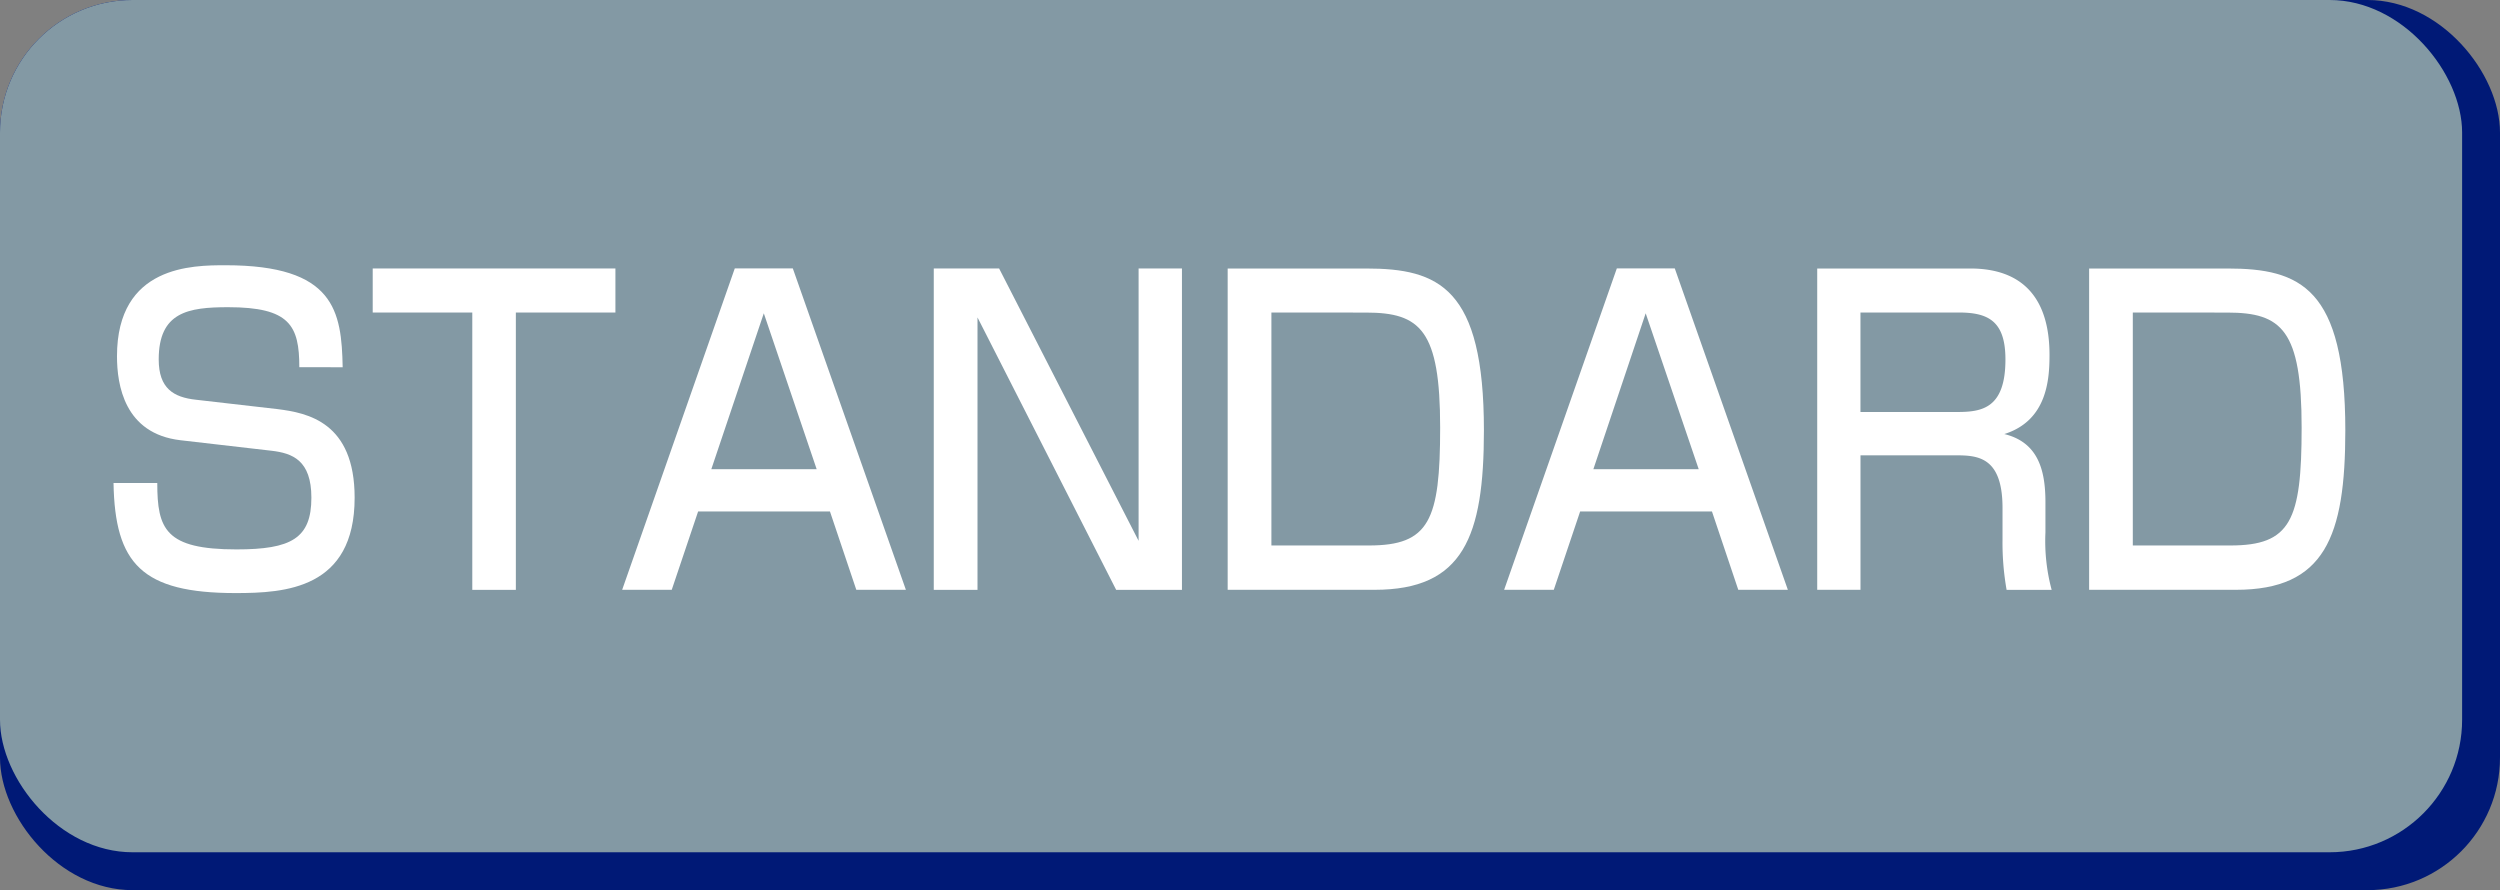 <svg xmlns="http://www.w3.org/2000/svg" width="132" height="47" viewBox="0 0 132 47"><rect x="0" y="0" width="132" height="47" fill="#808080" stroke="none"/><g transform="translate(-734 -2948)"><rect width="132" height="47" rx="7" transform="translate(734 2948)" fill="#001976"/><rect width="130" height="45" rx="7" transform="translate(734 2948)" fill="#8399a4"/><g transform="translate(-4.432 -113.293)"><path d="M89.5,9.543c0-2.2-.506-3.167-3.759-3.167-2.113,0-3.665.259-3.665,2.759,0,1.525.776,2,1.976,2.128l4.3.494c1.587.2,4.069.69,4.069,4.676,0,4.821-3.681,5.037-6.279,5.037-4.962,0-6.377-1.552-6.452-5.813H82c0,2.434.423,3.508,4.182,3.508,2.889,0,3.955-.58,3.955-2.732,0-1.983-1.007-2.348-2.1-2.477L83.224,13.4c-2.963-.345-3.351-2.928-3.351-4.433,0-4.806,4.01-4.806,5.731-4.806,5.762,0,6.127,2.415,6.185,5.386Z" transform="translate(664.736 3071.137)" fill="#fff"/><path d="M96,4.2V6.526H90.743V21.17h-2.3V6.526H83.185V4.2Z" transform="translate(674.926 3071.268)" fill="#fff"/><path d="M101.527,21.169H98.909l-1.391-4.135H90.556l-1.392,4.135H86.546L92.492,4.2h3.065ZM91.254,14.8h5.562L94.025,6.569Z" transform="translate(684.736 3071.266)" fill="#fff"/><path d="M94.193,4.2l7.365,14.381V4.2h2.289V21.17h-3.473L93.052,6.785V21.17H90.743V4.2Z" transform="translate(696.992 3071.268)" fill="#fff"/><path d="M102.009,4.2c3.837,0,6.221,1.011,6.221,8.545,0,5.621-1.086,8.42-5.774,8.42H94.7V4.2Zm-5,2.324v12.3h5.151c3.183,0,3.759-1.313,3.759-6.225,0-5.147-1.043-6.072-3.912-6.072Z" transform="translate(708.553 3071.27)" fill="#fff"/><path d="M113.407,21.169h-2.618L109.4,17.034h-6.961l-1.391,4.135H98.426L104.376,4.2h3.061ZM103.138,14.8H108.7L105.9,6.569Z" transform="translate(719.424 3071.266)" fill="#fff"/><path d="M110.726,4.2c2.771,0,4.182,1.572,4.182,4.563,0,1.313-.133,3.469-2.387,4.178,1.768.431,2.172,1.874,2.172,3.594v1.6a9.953,9.953,0,0,0,.329,3.034h-2.379a14.319,14.319,0,0,1-.216-2.669V16.839c0-2.775-1.391-2.775-2.556-2.775h-4.943v7.1h-2.285V4.2Zm-5.8,2.324v5.252h5.115c1.3,0,2.54-.192,2.54-2.775,0-2.026-.909-2.477-2.462-2.477Z" transform="translate(731.738 3071.27)" fill="#fff"/><path d="M113.612,4.2c3.837,0,6.221,1.011,6.221,8.545,0,5.621-1.086,8.42-5.774,8.42h-7.753V4.2Zm-5,2.324v12.3h5.151c3.183,0,3.763-1.313,3.763-6.225,0-5.147-1.047-6.072-3.916-6.072Z" transform="translate(742.432 3071.27)" fill="#fff"/></g></g></svg>